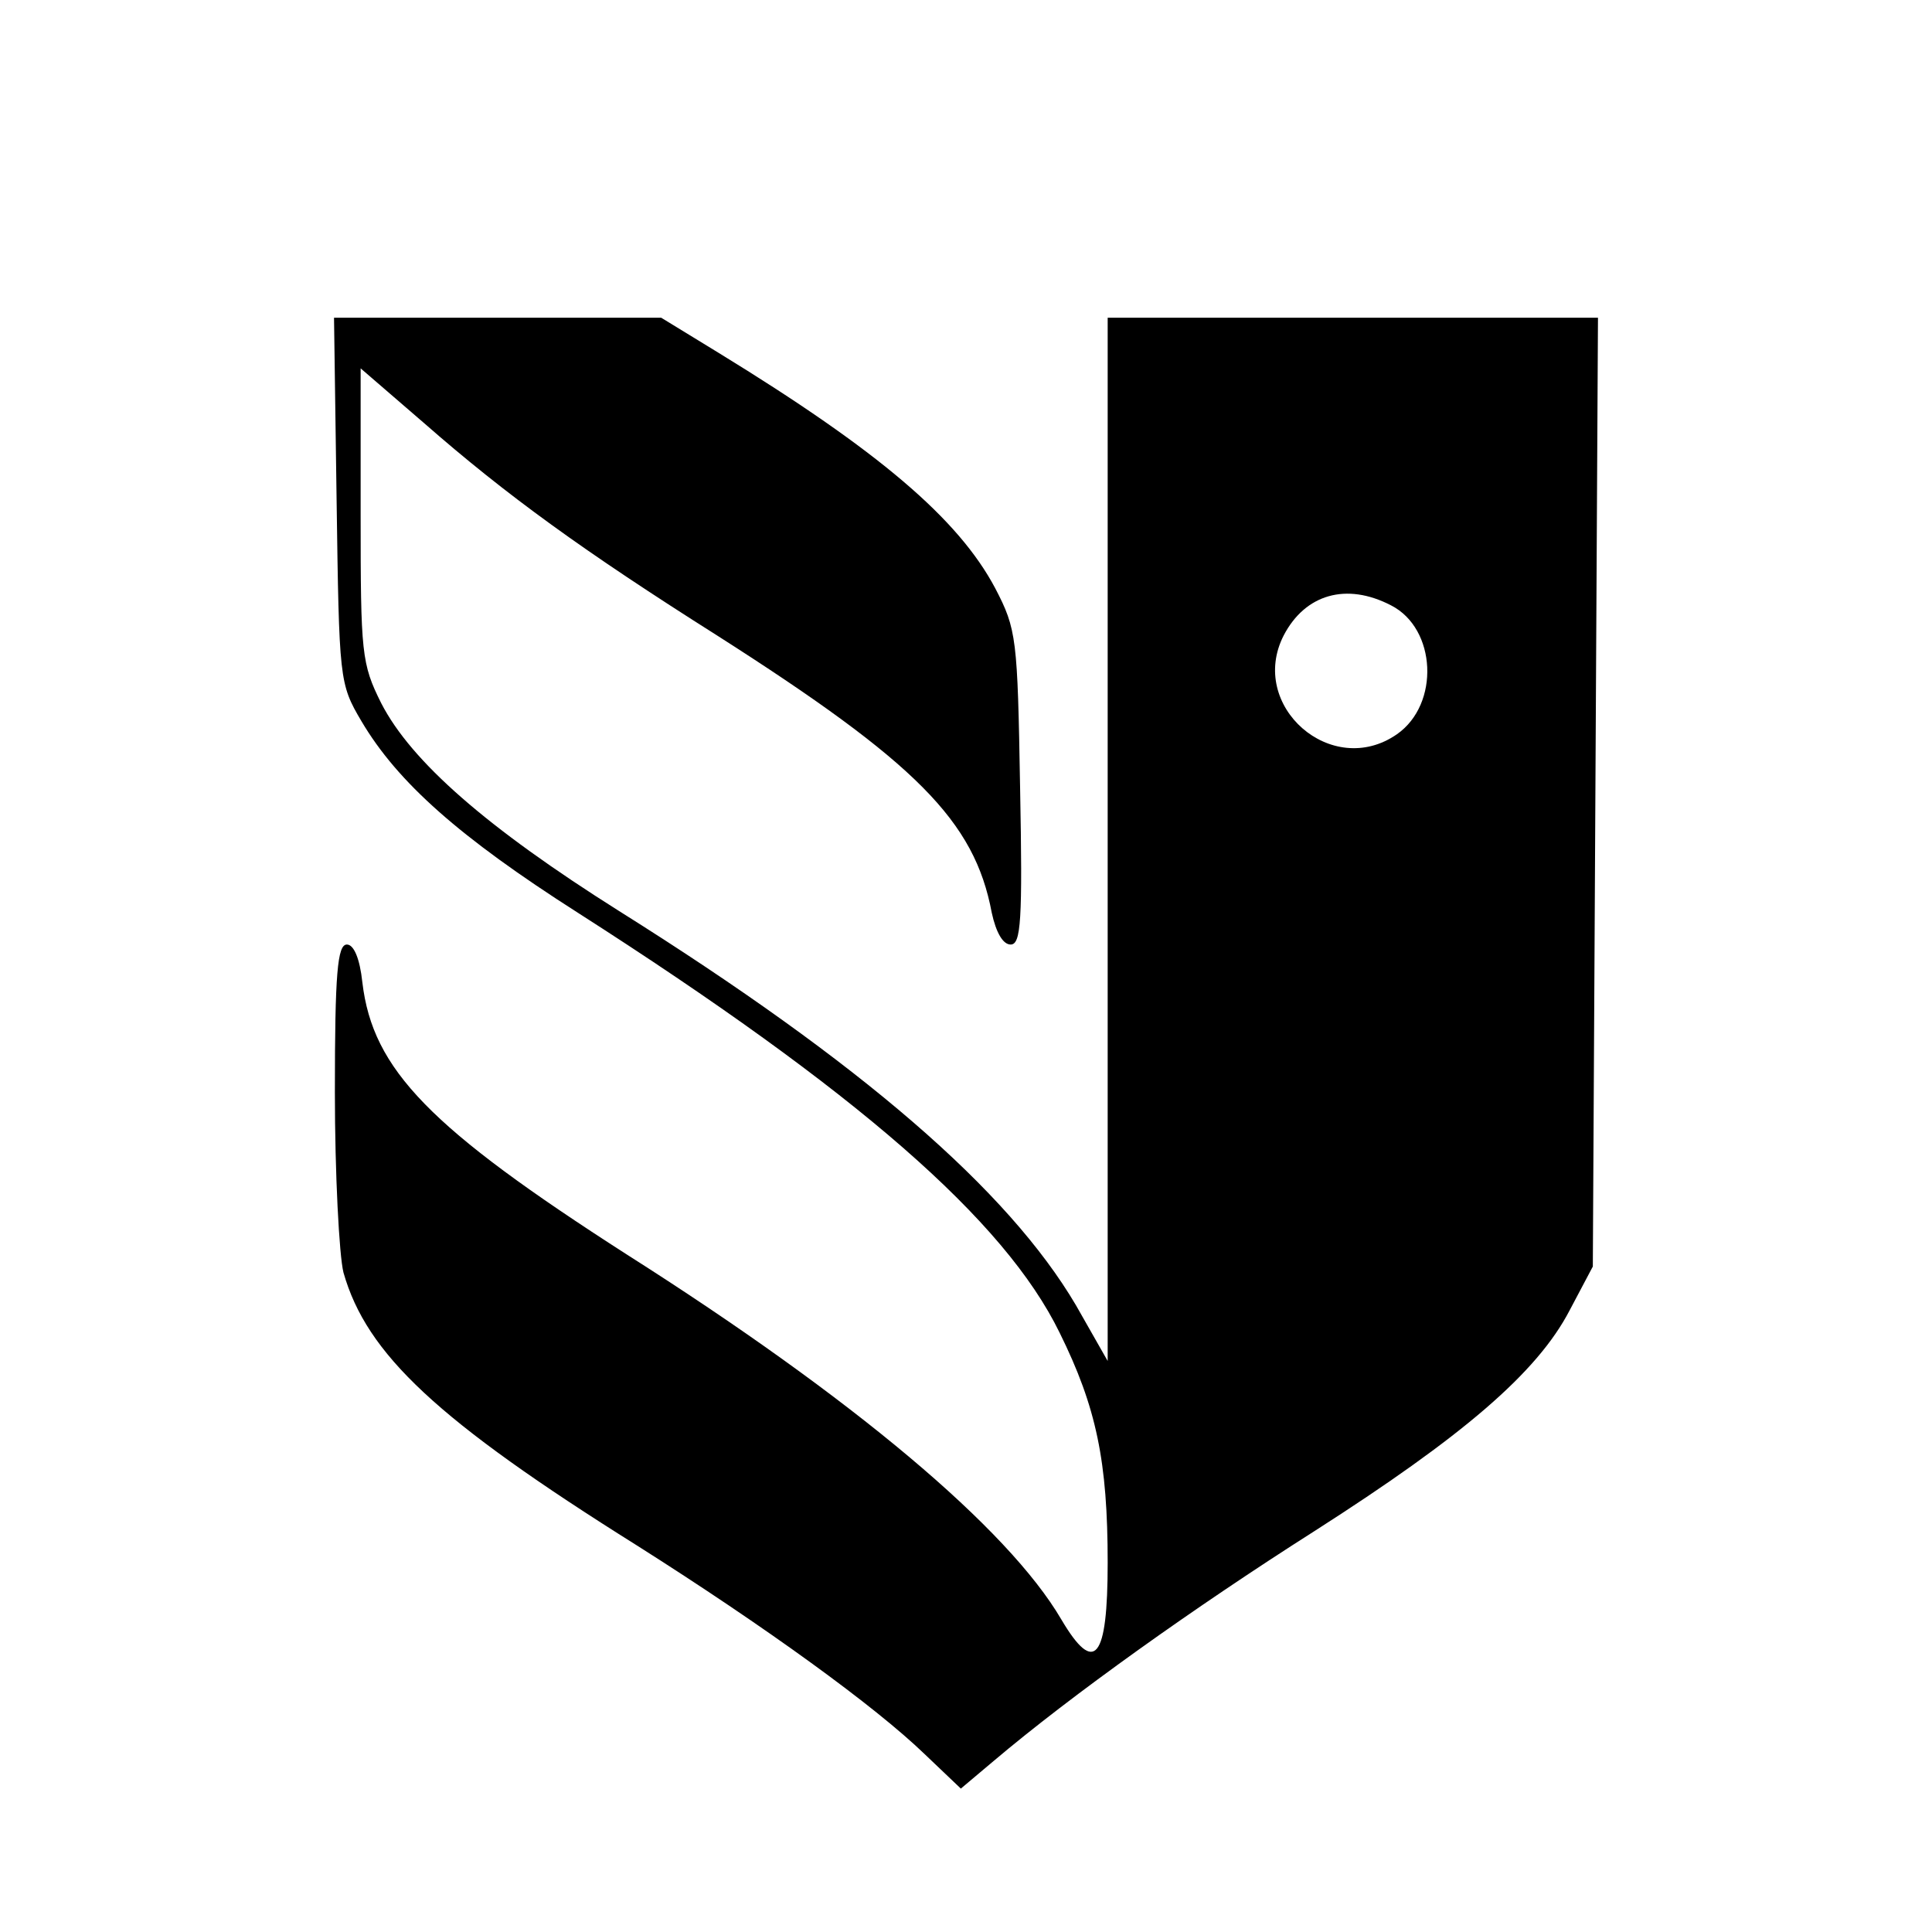 <?xml version="1.0" standalone="no"?>
<!DOCTYPE svg PUBLIC "-//W3C//DTD SVG 20010904//EN"
 "http://www.w3.org/TR/2001/REC-SVG-20010904/DTD/svg10.dtd">
<svg version="1.0" xmlns="http://www.w3.org/2000/svg"
 width="225pt" height="225pt" viewBox="0 0 225 225"
 preserveAspectRatio="xMidYMid meet">

<g transform="translate(0,225) scale(0.1,-0.1)"
fill="#000000" stroke="none">
<path d="M392 1668 c3 -210 3 -214 29 -258 42 -71 114 -135 252 -223 325 -208
497 -358 561 -489 43 -87 56 -150 56 -268 0 -112 -15 -132 -54 -66 -62 106
-243 258 -506 425 -229 147 -296 215 -308 317 -3 28 -10 44 -18 44 -11 0 -14
-33 -14 -172 0 -95 5 -190 10 -210 27 -95 109 -172 342 -318 150 -95 277 -187
335 -243 l42 -40 38 32 c91 77 234 179 374 268 172 110 259 184 297 257 l27
51 3 553 3 552 -286 0 -285 0 0 -607 0 -608 -37 65 c-79 134 -250 282 -532
459 -154 97 -242 174 -277 242 -23 46 -24 58 -24 219 l0 171 73 -63 c97 -85
187 -150 342 -248 232 -148 300 -216 320 -323 5 -23 13 -37 22 -37 12 0 14 27
11 183 -3 174 -4 184 -29 232 -43 81 -136 160 -322 274 l-67 41 -191 0 -190 0
3 -212z m1228 -123 c53 -27 57 -115 7 -150 -76 -53 -174 33 -132 115 25 48 73
62 125 35z"/>
</g>
</svg>
